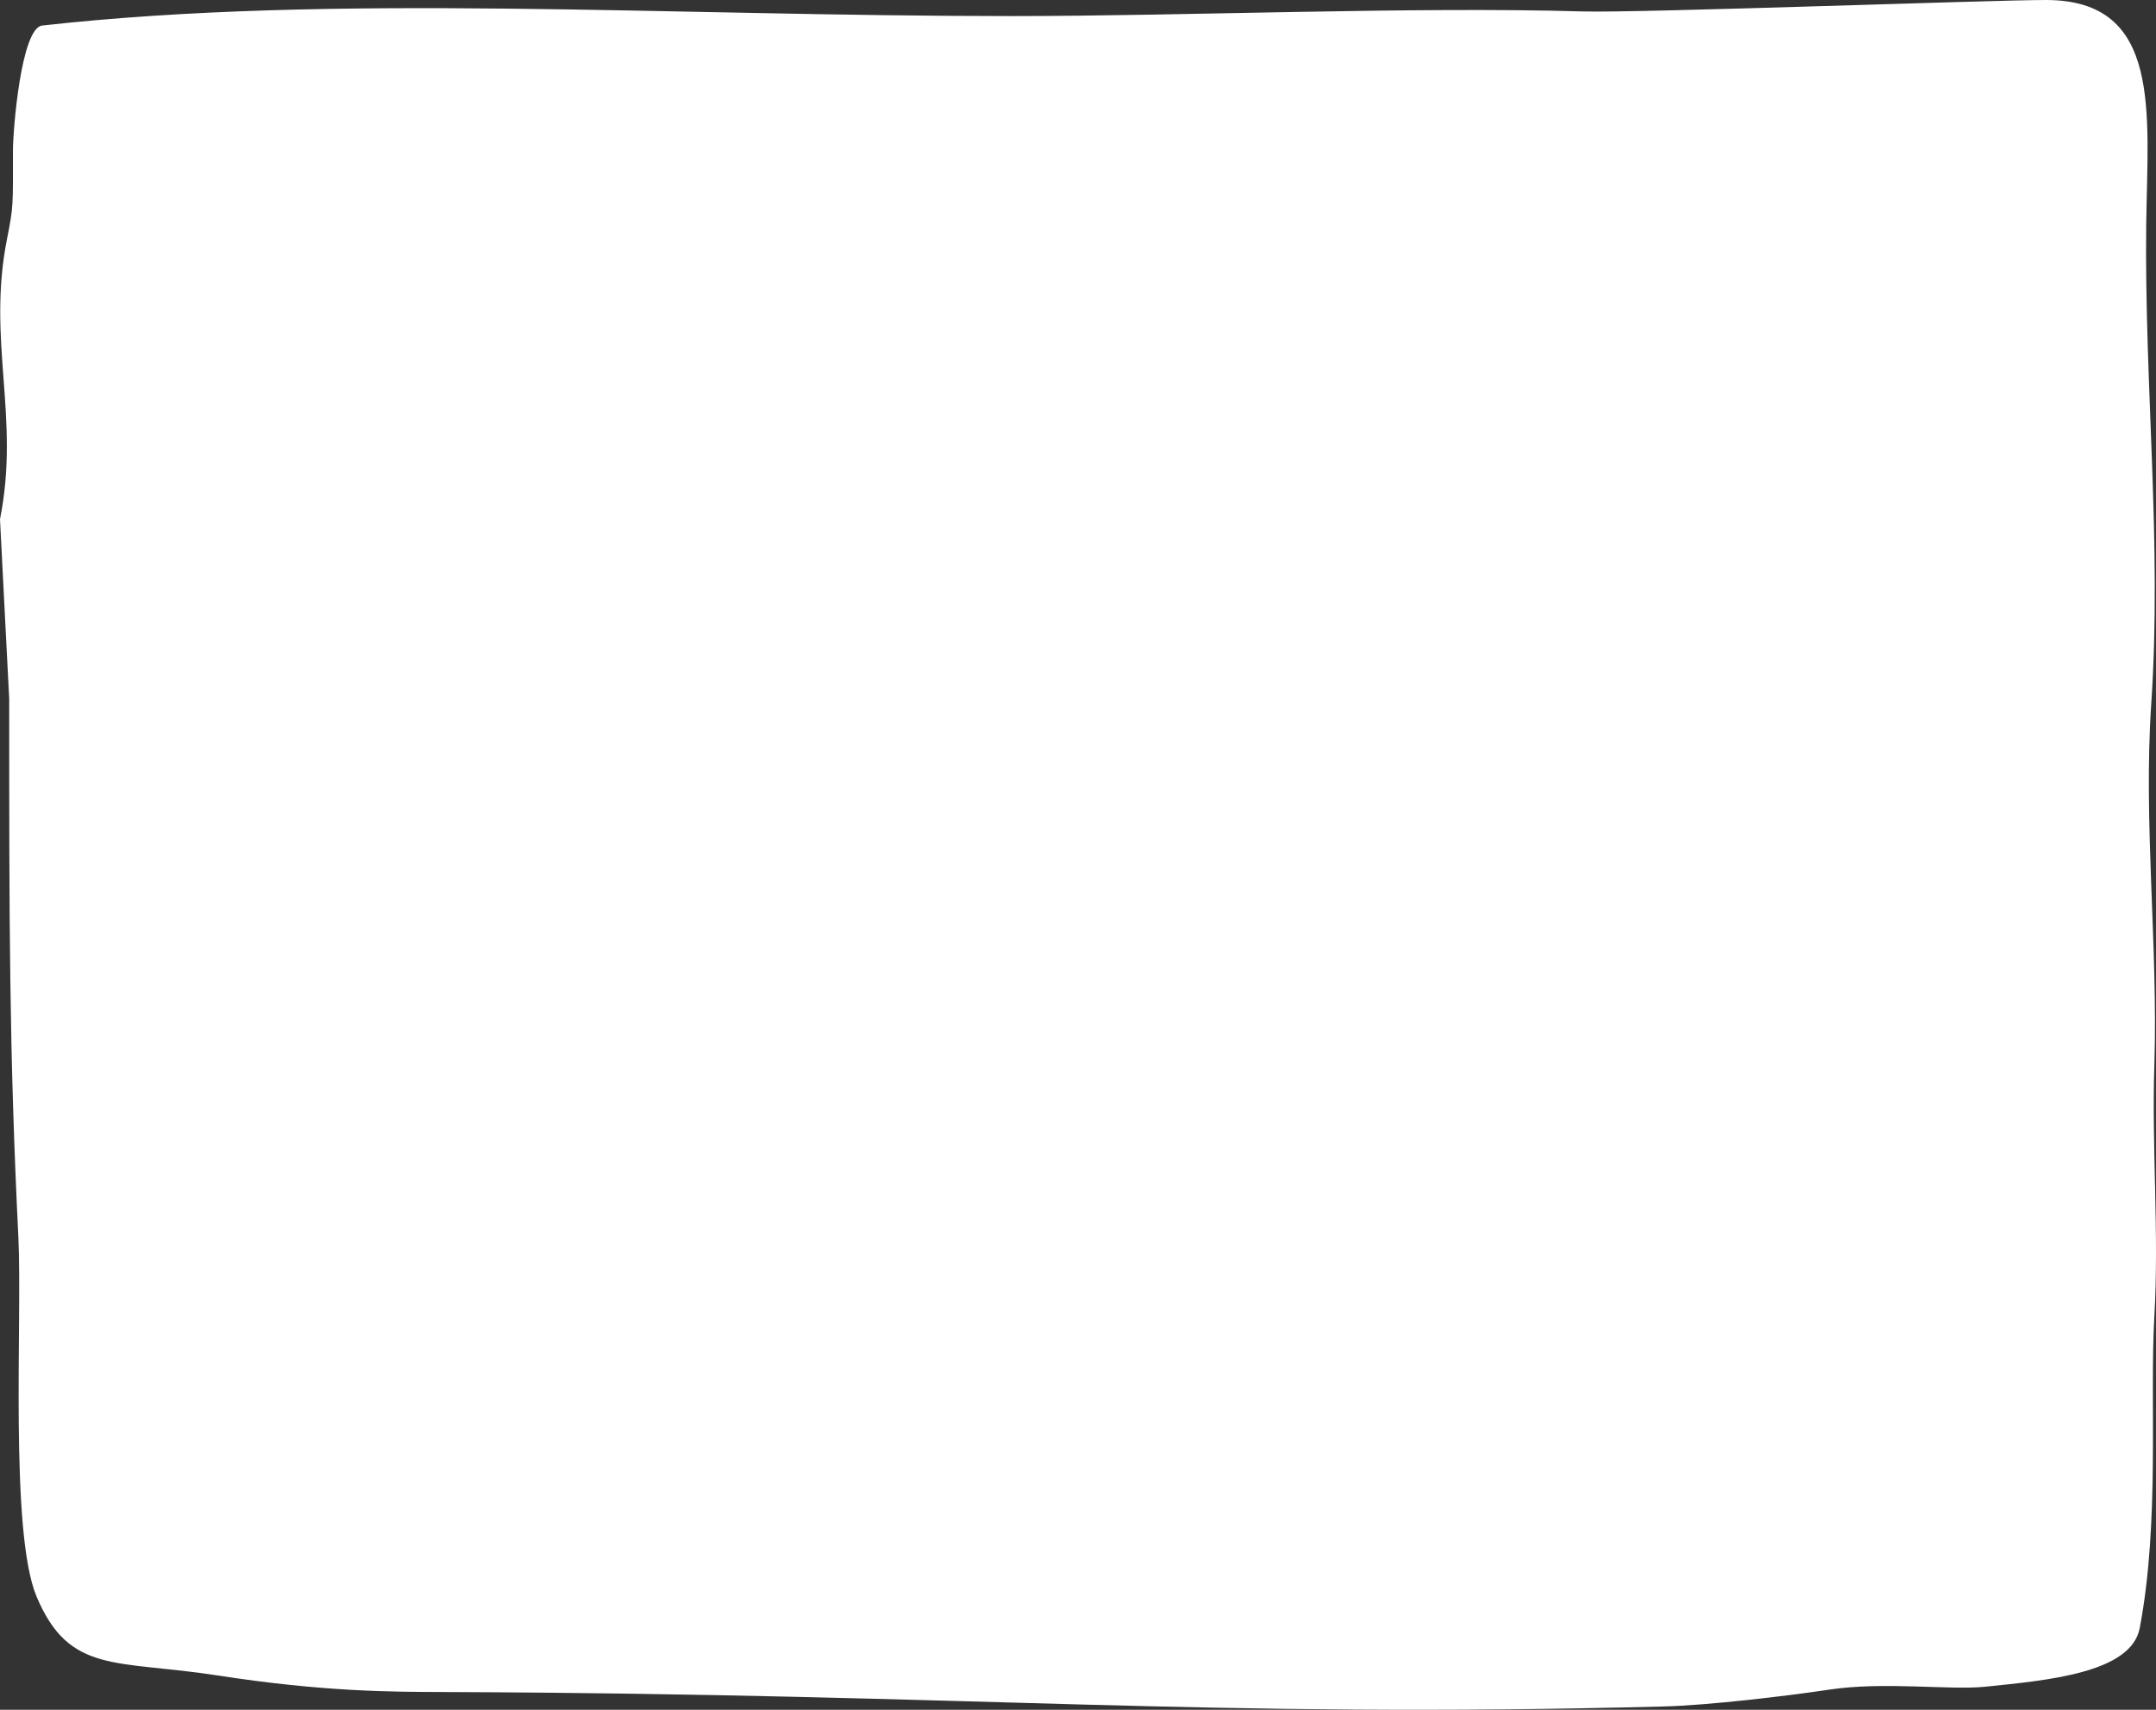 <svg width="406" height="322" viewBox="0 0 406 322" fill="none" xmlns="http://www.w3.org/2000/svg">
<rect x="0" y="0" width="406" height="322" fill="#333333" stroke="none"/>
<path d="M1.731 131.589C1.731 173.517 1.731 197.868 3.462 233.052C4.21 248.537 1.77 288.497 6.885 300.673C13.061 315.346 21.835 312.567 40.994 315.533C61.137 318.655 74.041 318.624 83.915 318.655C183.882 319.03 227.001 323.65 313.395 321.371C321.657 321.153 336.252 319.436 344.357 318.218C354.822 316.626 367.096 318.343 373.824 317.656C385.311 316.47 401.323 315.127 402.936 306.605C406.753 286.499 404.785 263.553 405.69 247.881C406.595 232.209 405.179 216.193 405.69 200.553C406.398 178.262 403.605 154.879 405.1 132.619C407.146 102.306 403.802 72.741 404.156 42.365C404.431 21.198 407.225 0 385.272 0C375.043 0 308.28 2.466 298.052 2.154C265.988 1.218 223.342 3.028 190.374 3.028C125.303 3.028 62.907 -1.311 7.947 4.808C3.974 5.245 2.439 24.476 2.439 28.347C2.439 38.806 2.557 38.743 1.337 44.925C-2.518 64.187 3.855 78.516 0 97.779" fill="white"/>
</svg>
